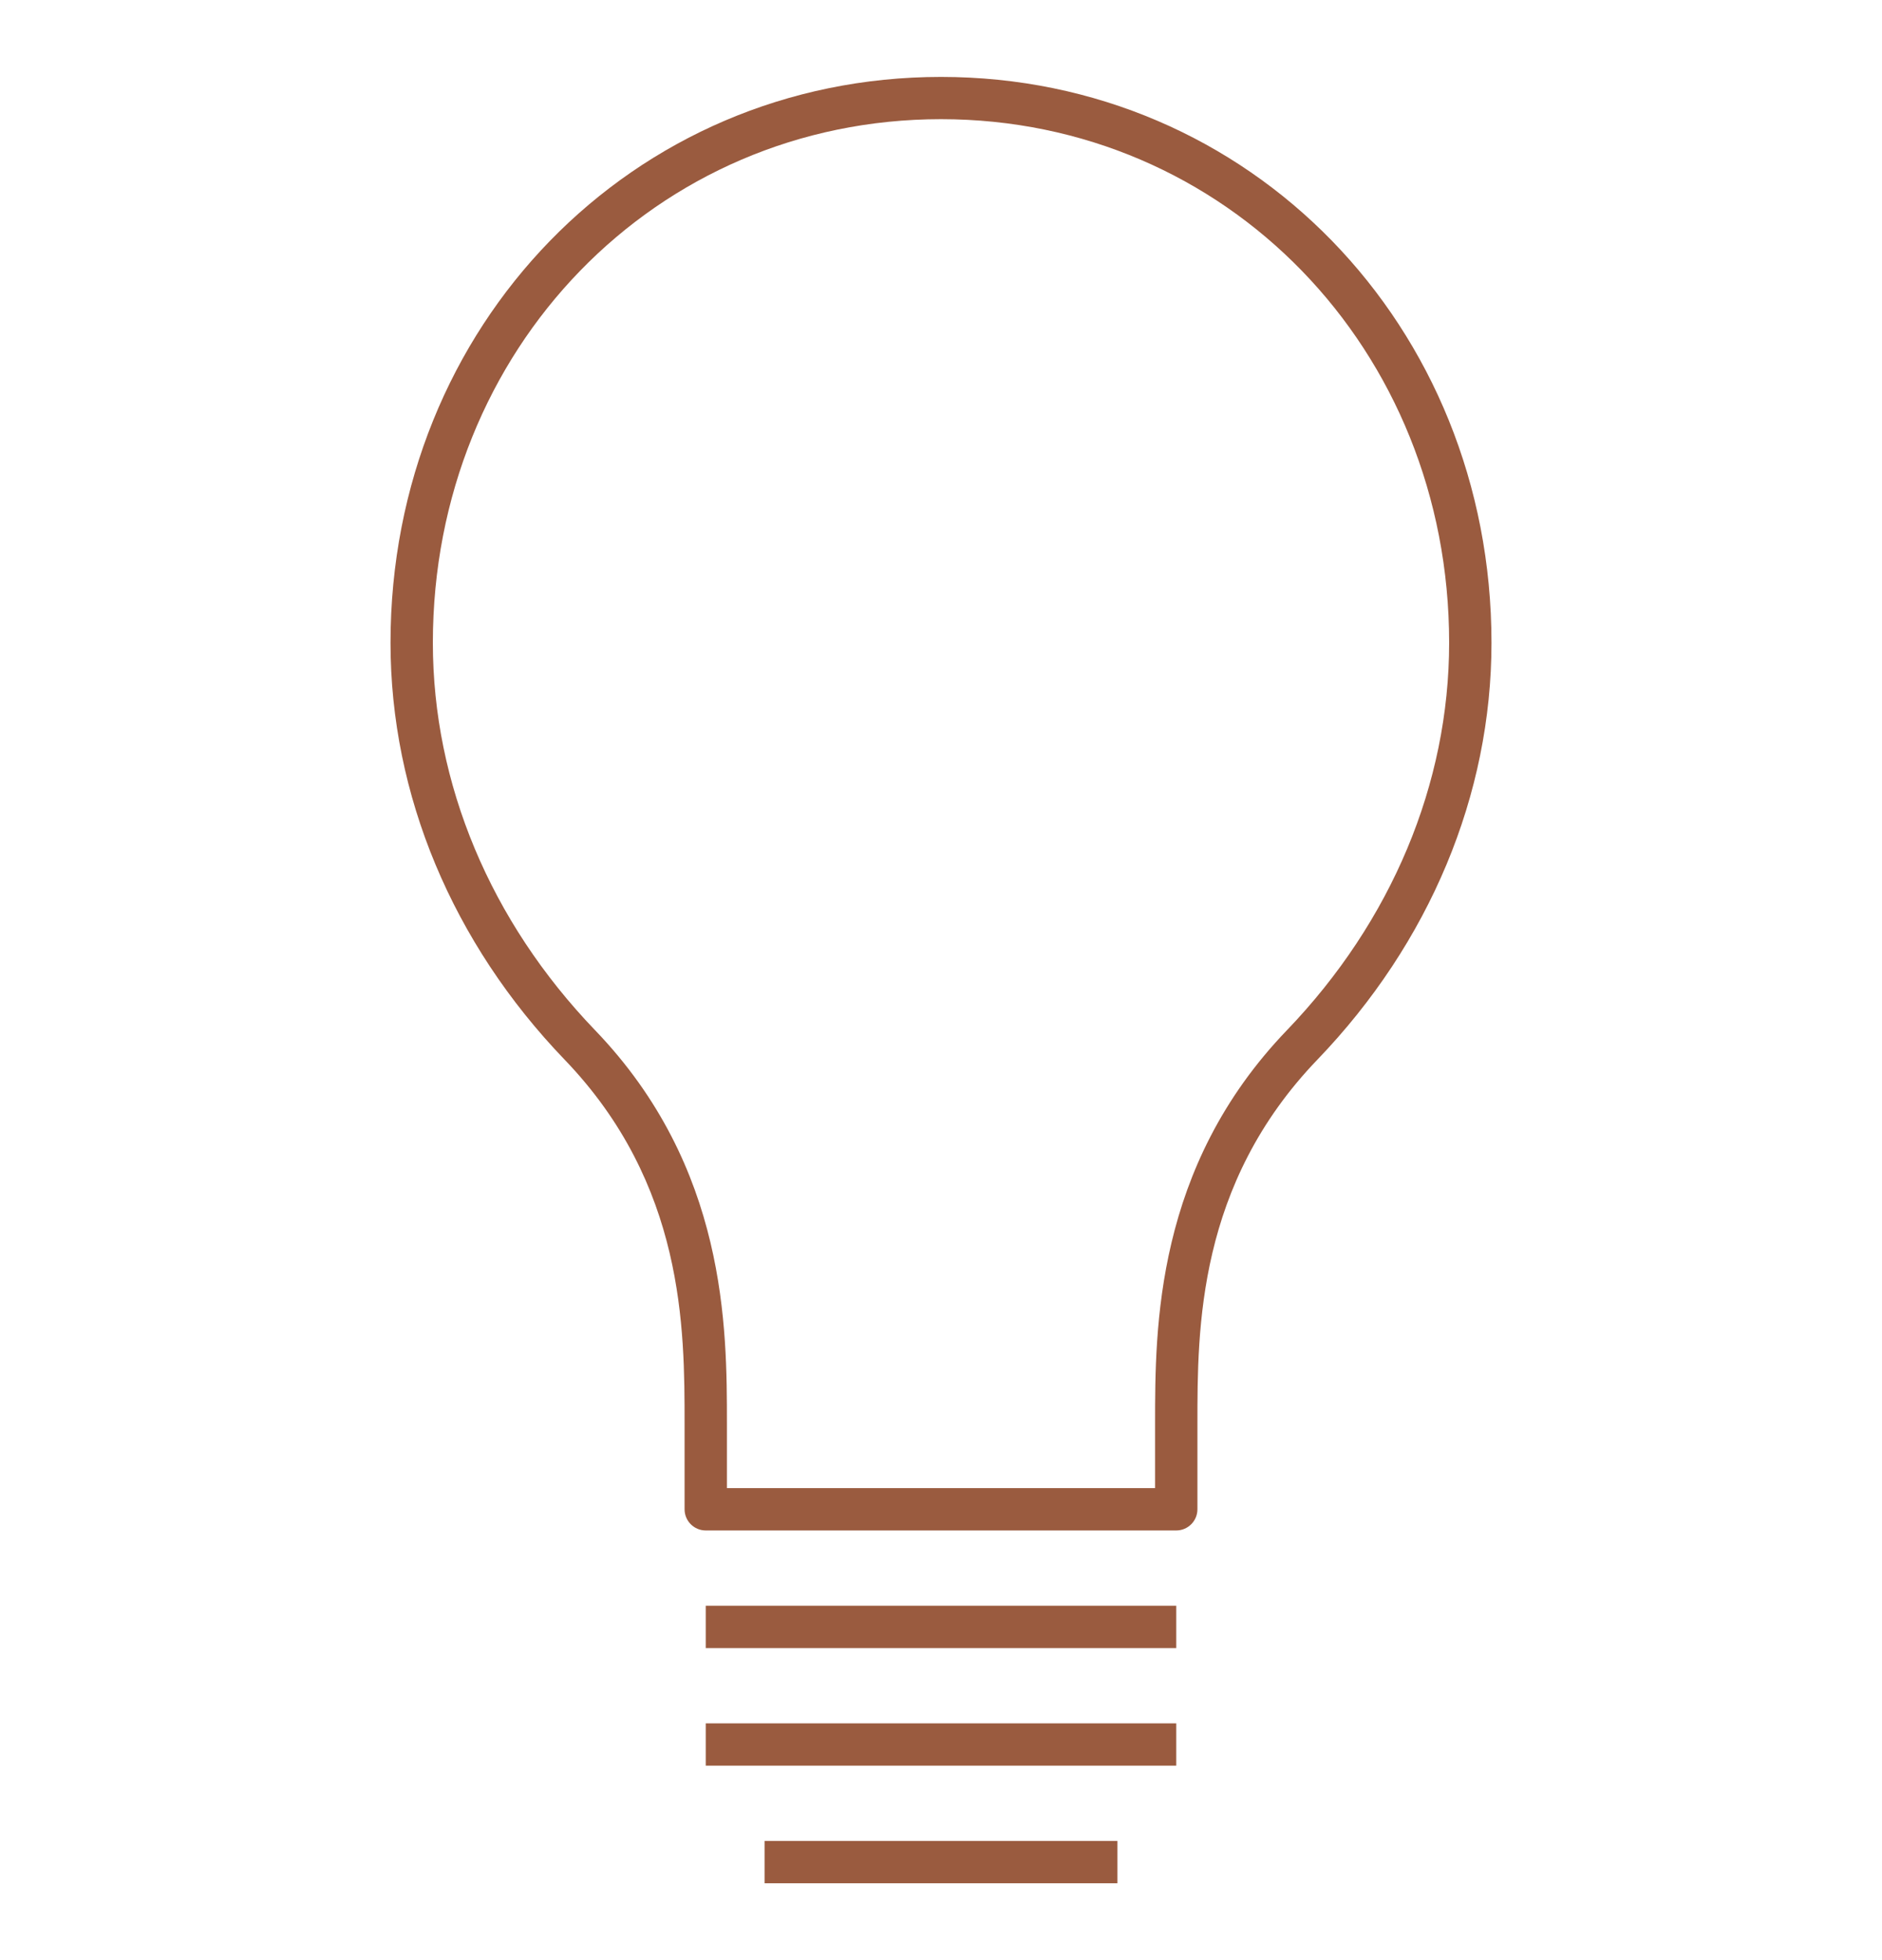 <svg xmlns="http://www.w3.org/2000/svg" fill="none" viewBox="0 0 24 25" height="25" width="24">
<g clip-path="url(#clip0_2175_99)">
<path fill="#9A5B3F" d="M14.25 24.02H9.75V23.48H14.25V24.02ZM15 22.52H9V21.98H15V22.52ZM15 21.02H9V20.48H15V21.02ZM15 19.52H9C8.851 19.52 8.73 19.399 8.73 19.25V18.16C8.73 16.944 8.73 15.106 7.199 13.514C5.768 12.025 4.98 10.137 4.98 8.199C4.98 4.151 8.063 0.981 12 0.981C15.937 0.981 19.02 4.151 19.02 8.199C19.02 10.137 18.232 12.025 16.801 13.514C15.27 15.106 15.27 16.944 15.27 18.16V19.25C15.27 19.399 15.149 19.52 15 19.52ZM9.27 18.98H14.73V18.16C14.73 16.936 14.73 14.888 16.412 13.139C17.745 11.751 18.48 9.997 18.48 8.198C18.48 4.453 15.634 1.52 12 1.52C8.366 1.52 5.52 4.453 5.52 8.198C5.52 9.997 6.254 11.751 7.588 13.139C9.27 14.888 9.27 16.936 9.27 18.16V18.98Z"></path>
</g>
<defs>
<clipPath id="clip0_2175_99">
<rect transform="translate(0 0.5)" fill="white" height="24" width="24"></rect>
</clipPath>
</defs>
</svg>
